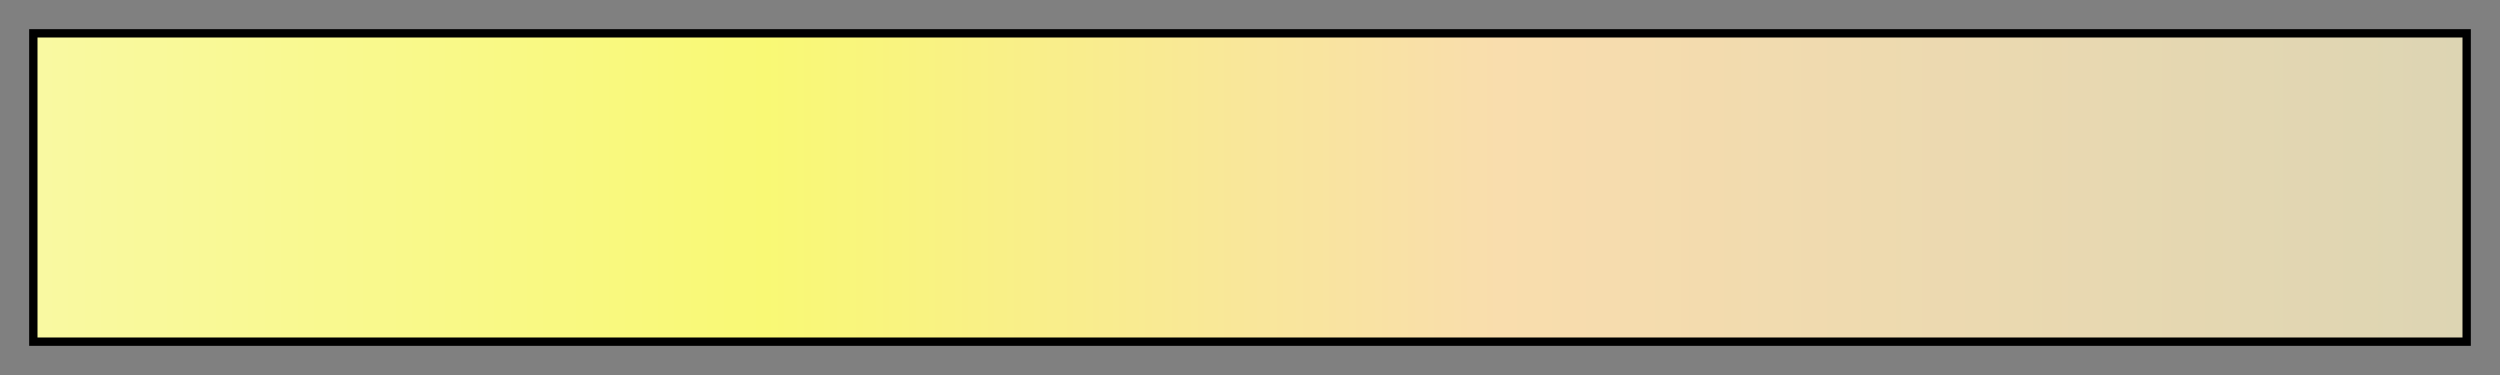 <svg height="45" viewBox="0 0 300 45" width="300" xmlns="http://www.w3.org/2000/svg" xmlns:xlink="http://www.w3.org/1999/xlink"><rect x="0" y="0" width="300" height="45" fill="#808080" stroke="none"/><linearGradient id="a" gradientUnits="objectBoundingBox" spreadMethod="pad" x1="0%" x2="100%" y1="0%" y2="0%"><stop offset="0" stop-color="#f9f9a1"/><stop offset=".003" stop-color="#f9f9a1"/><stop offset=".3" stop-color="#f9f975"/><stop offset=".603" stop-color="#f9ddad"/><stop offset="1" stop-color="#ddd5b3"/></linearGradient><path d="m4 4h292v37h-292z" fill="url(#a)" stroke="#000"/></svg>